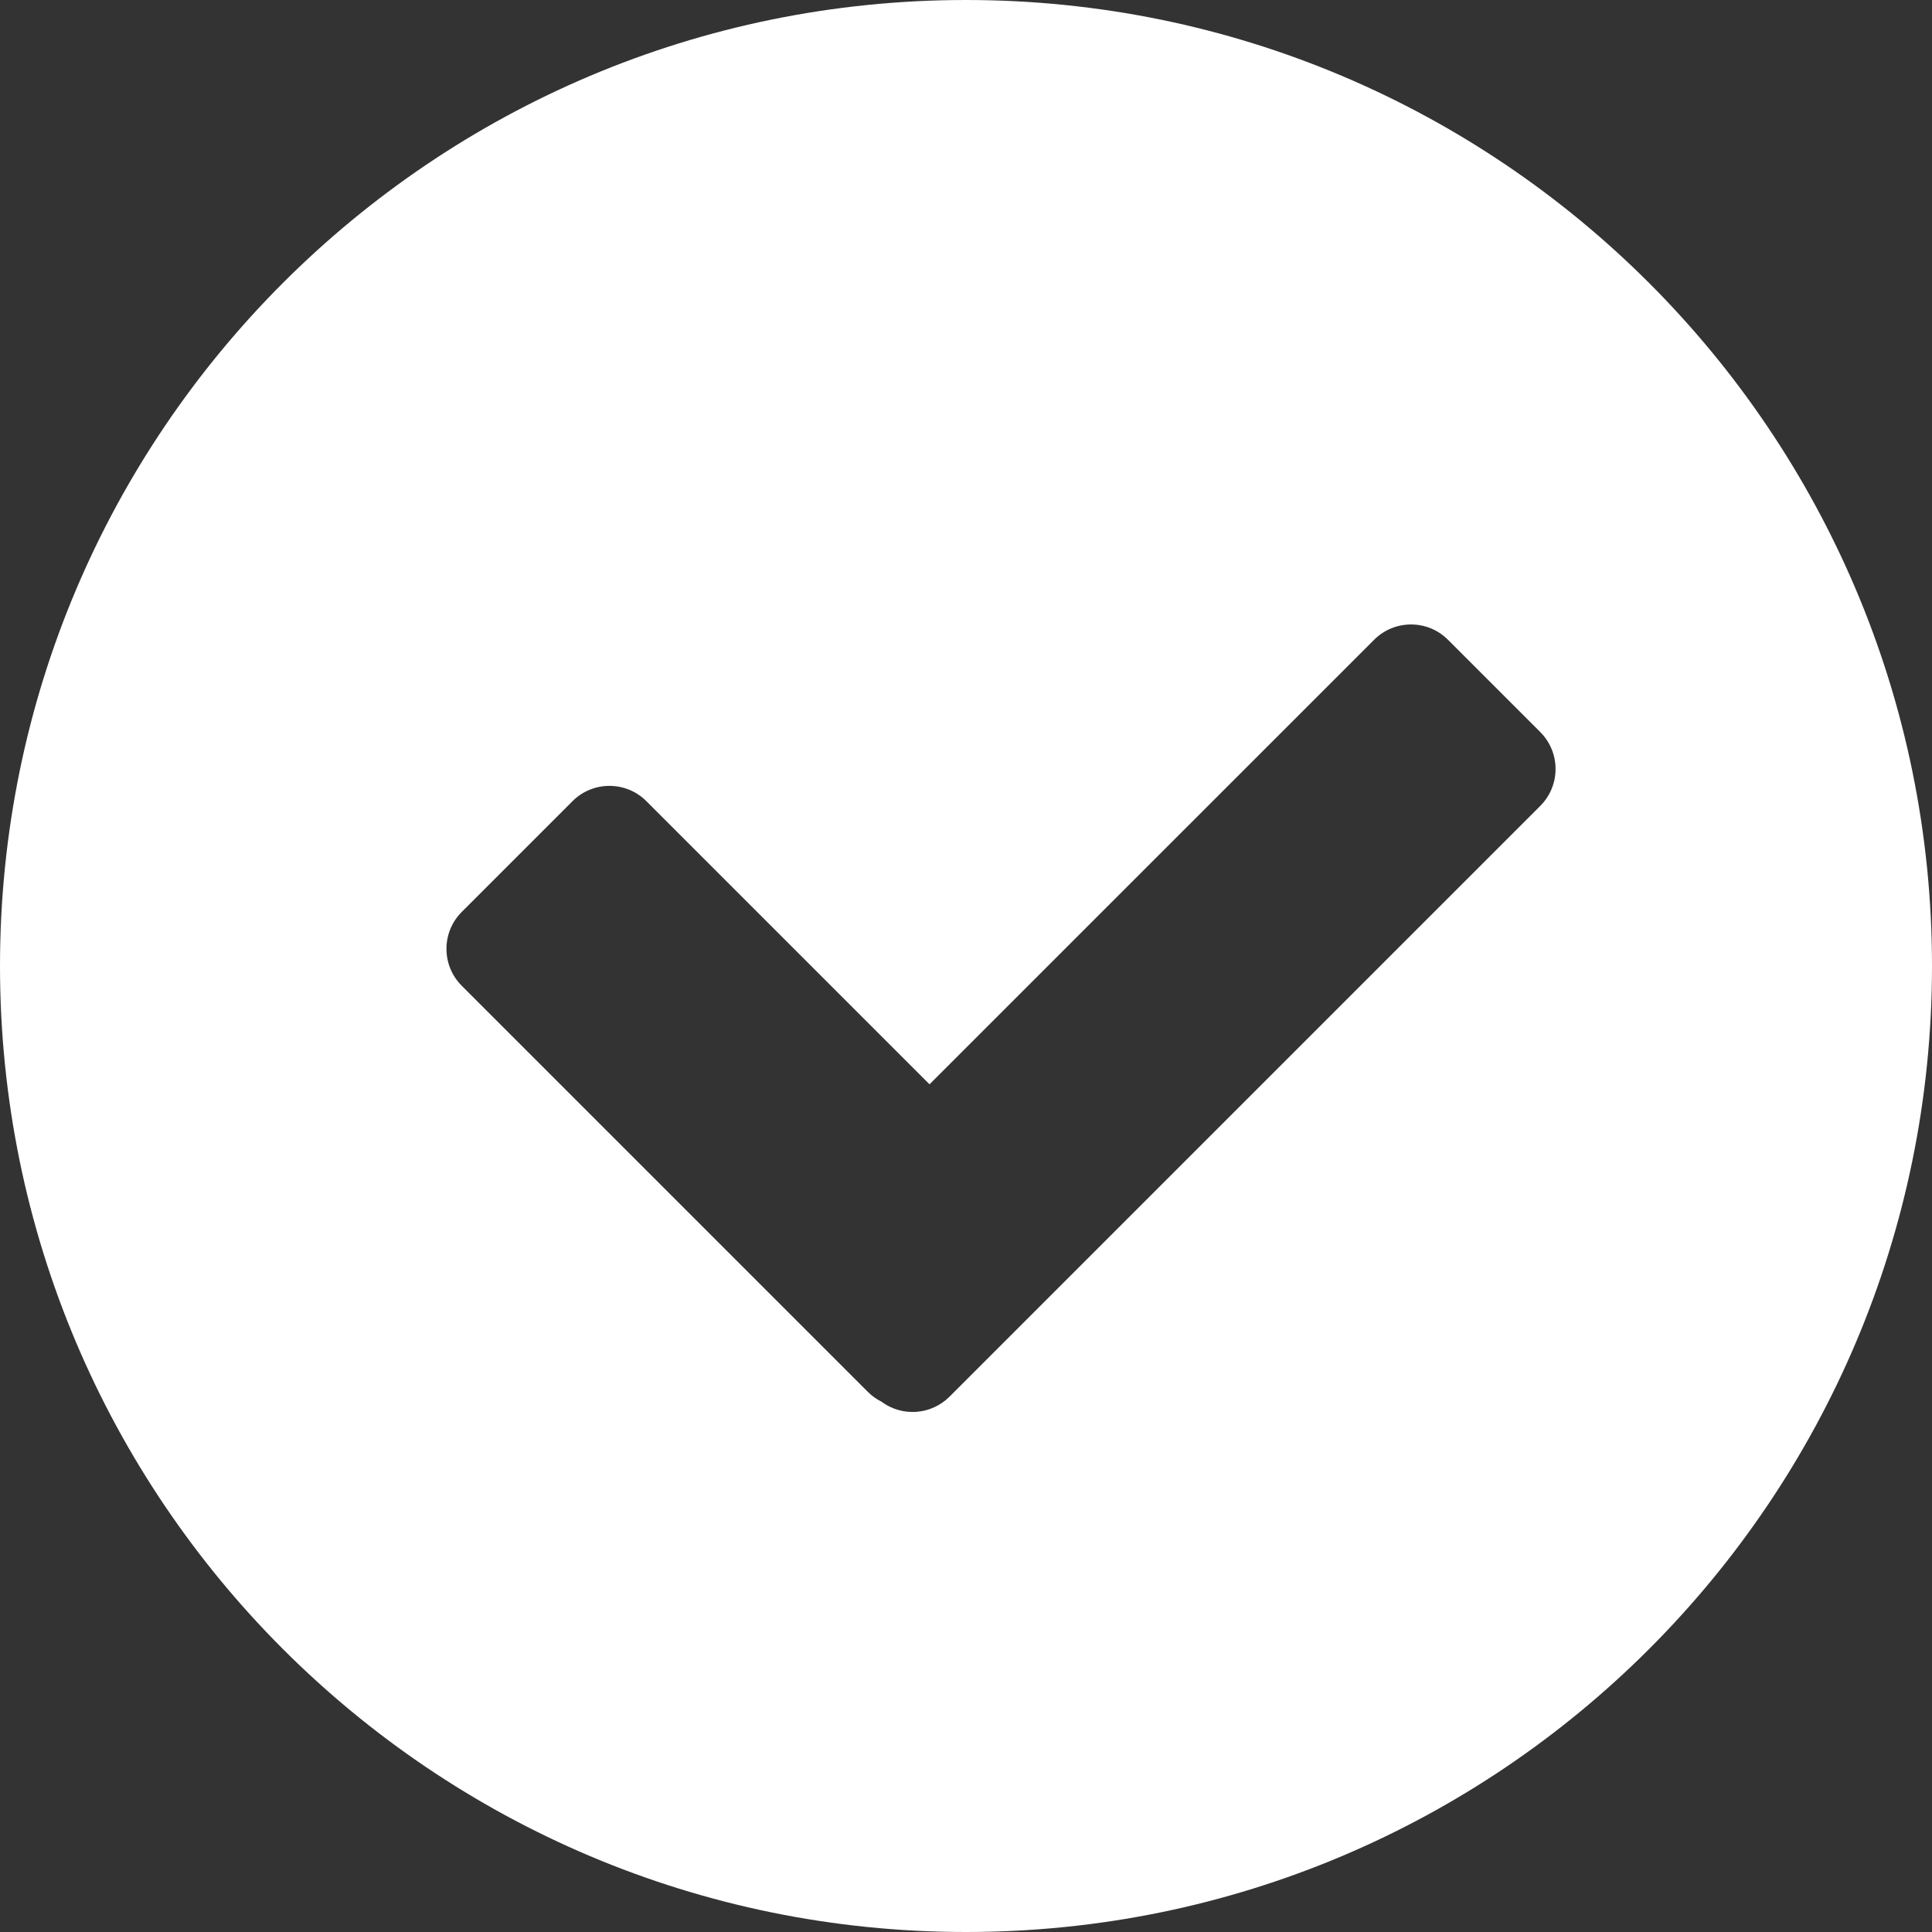 <svg width="270" height="270" viewBox="0 0 270 270" fill="none" xmlns="http://www.w3.org/2000/svg">
<rect x="0" y="0" width="270" height="270" fill="#333333" stroke="none"/>
<path fill-rule="evenodd" clip-rule="evenodd" d="M135 0C209.558 0 270 60.442 270 135C270 209.558 209.558 270 135 270C60.442 270 0 209.558 0 135C0 60.442 60.442 0 135 0ZM202.355 89.408C199.505 86.558 194.884 86.558 192.035 89.408L129.904 151.534L90.331 111.963C87.481 109.114 82.861 109.114 80.011 111.963L64.531 127.443C61.681 130.293 61.681 134.914 64.531 137.763L121.291 194.523C121.858 195.09 122.495 195.544 123.176 195.88C126.034 198.014 130.099 197.783 132.695 195.187L215.255 112.627C218.104 109.778 218.104 105.157 215.255 102.308L202.355 89.408Z" fill="white"/>
</svg>

